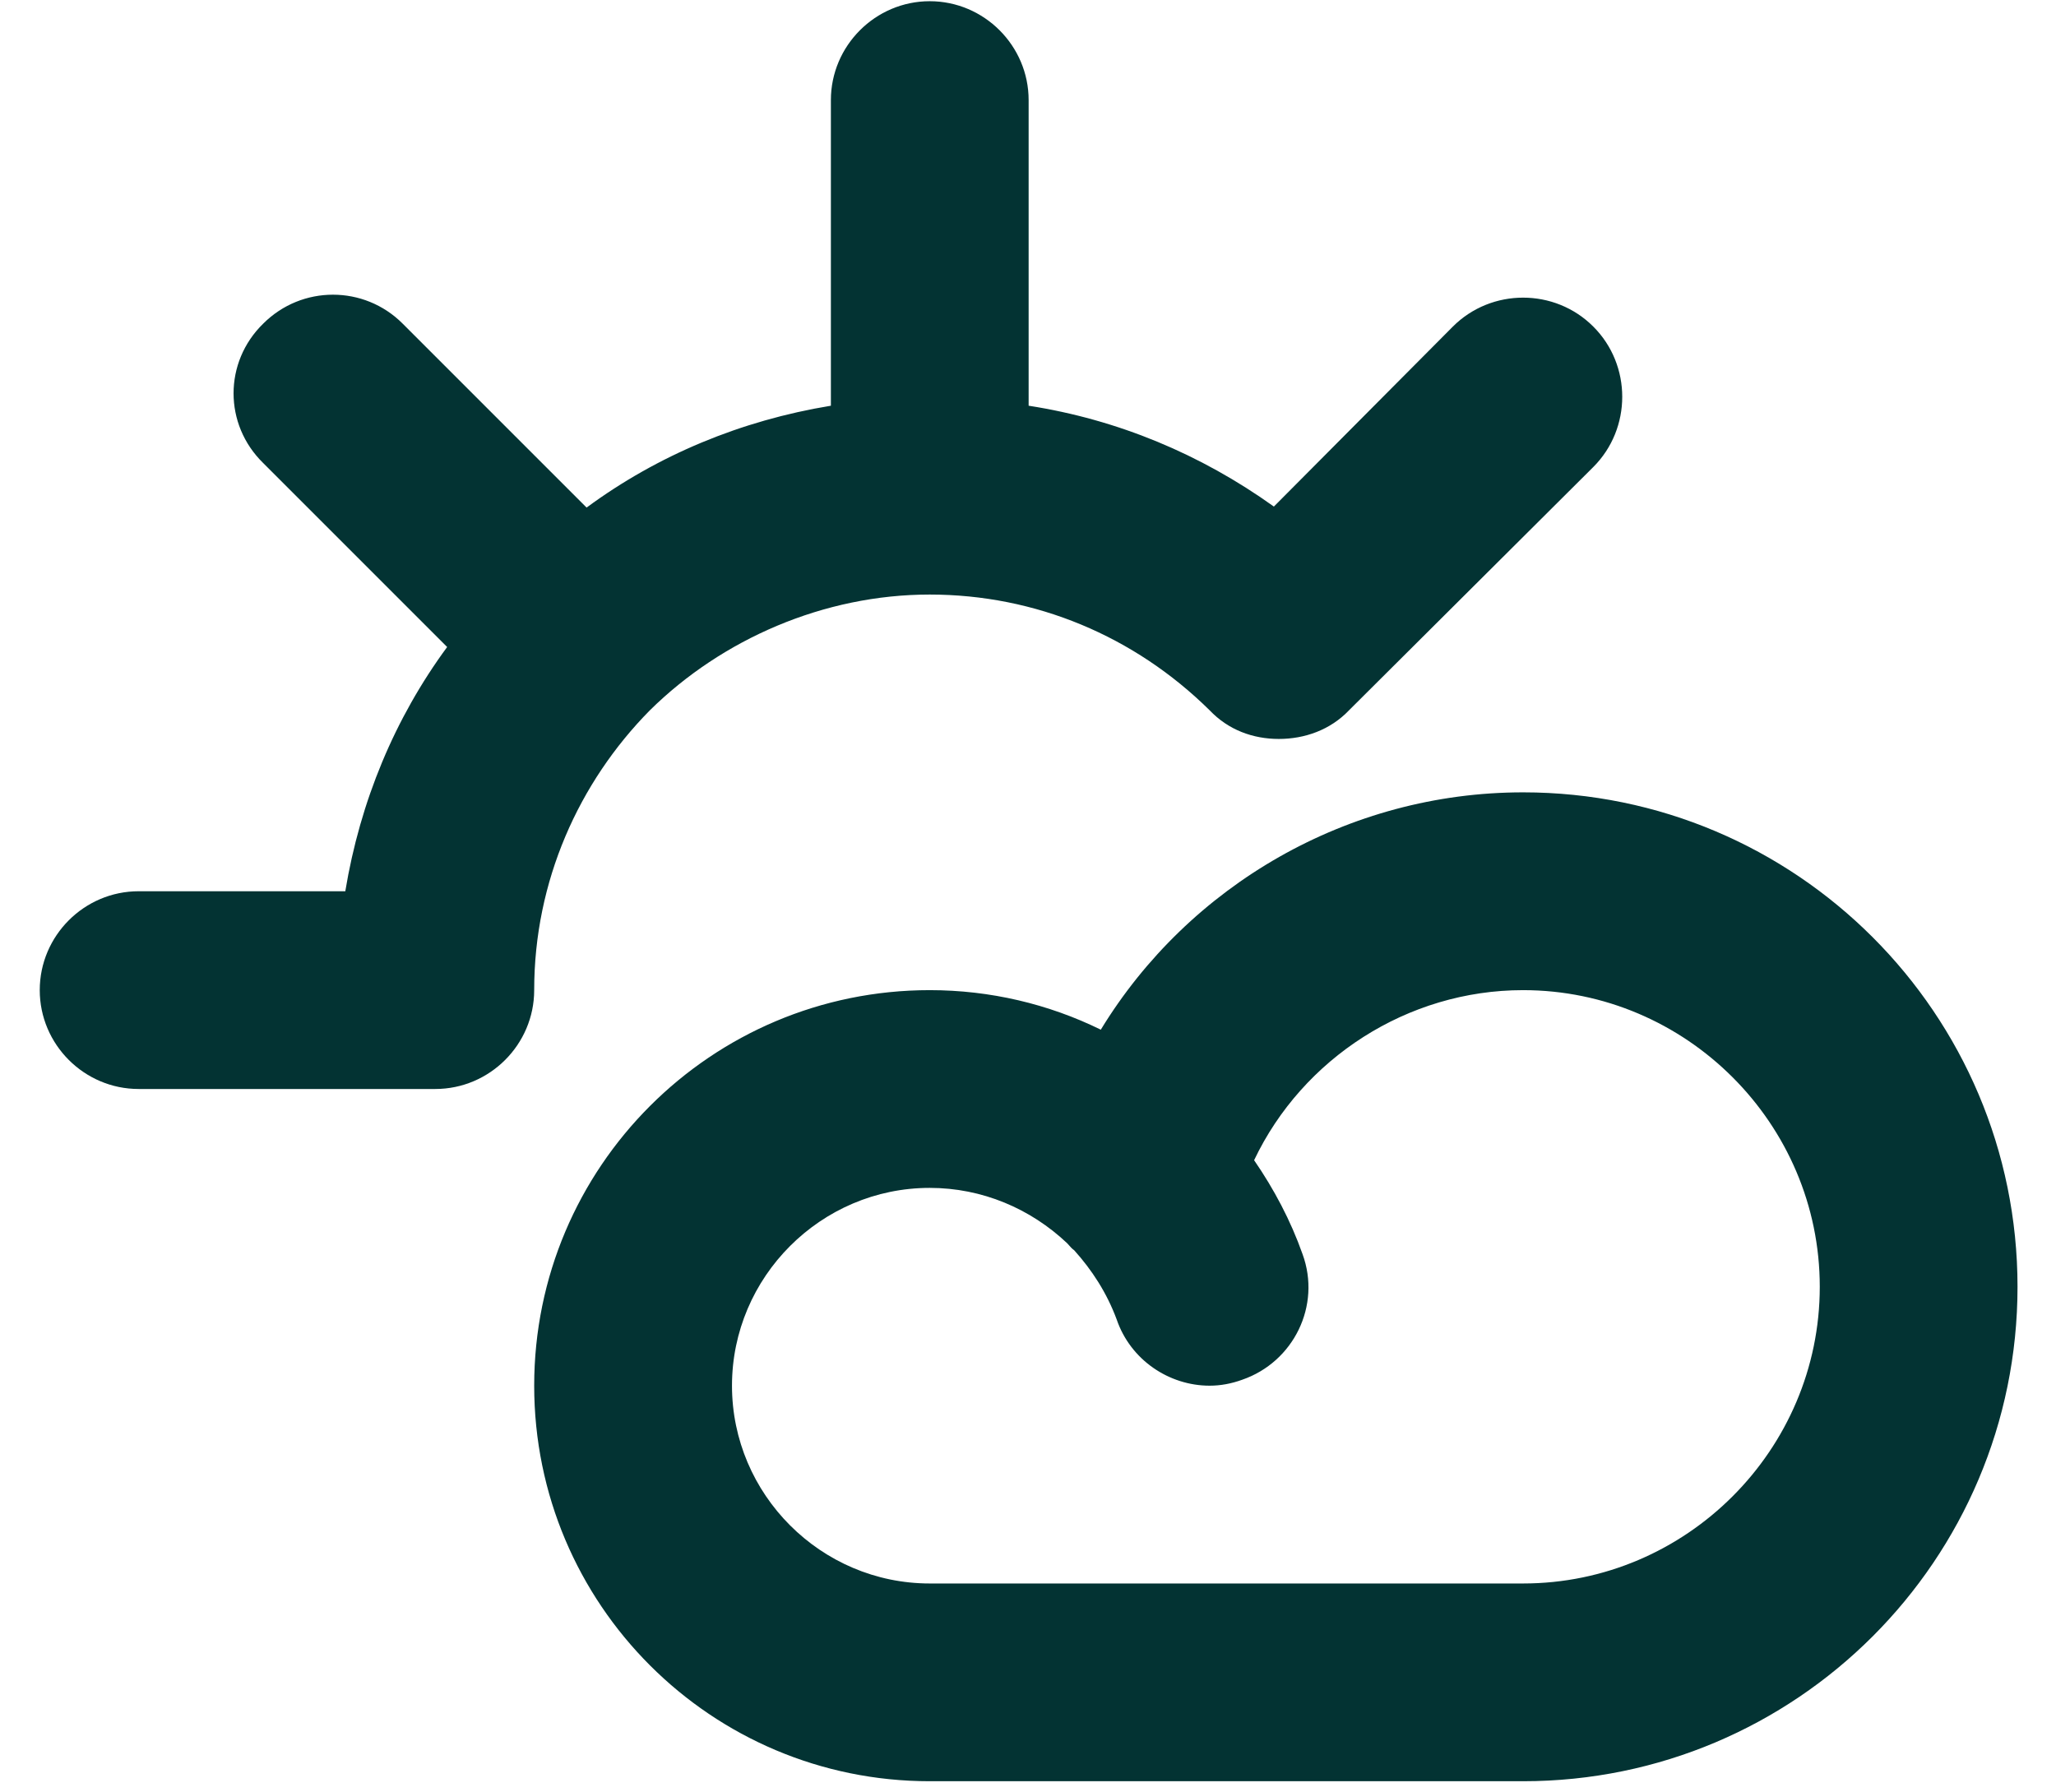 <svg width="39" height="34" viewBox="0 0 39 34" fill="none" xmlns="http://www.w3.org/2000/svg">
<path d="M25.59 13.473L30.223 8.859C30.955 8.127 30.955 6.926 30.223 6.195C29.492 5.463 28.291 5.463 27.559 6.195L24.164 9.609C22.776 8.615 21.2 7.958 19.512 7.696V1.899C19.512 0.868 18.668 0.023 17.636 0.023C16.605 0.023 15.761 0.868 15.761 1.899V7.696C14.053 7.977 12.478 8.633 11.127 9.628L7.638 6.139C6.907 5.407 5.725 5.407 4.993 6.139C4.243 6.87 4.243 8.052 4.993 8.784L8.482 12.273C7.488 13.623 6.832 15.199 6.55 16.906H2.63C1.598 16.906 0.754 17.75 0.754 18.782C0.754 19.813 1.598 20.657 2.63 20.657H8.257C9.289 20.657 10.133 19.813 10.133 18.782C10.133 16.718 10.977 14.842 12.328 13.473C13.697 12.123 15.629 11.278 17.636 11.278C19.643 11.278 21.519 12.066 22.945 13.473C23.301 13.848 23.77 14.017 24.258 14.017C24.746 14.017 25.233 13.848 25.59 13.473Z" fill="#033333"/>
<path fill-rule="evenodd" clip-rule="evenodd" d="M20.881 19.532C22.551 16.793 25.571 15.03 28.891 15.03C34.069 15.03 38.27 19.232 38.27 24.409C38.27 29.587 34.069 33.788 28.891 33.788H17.636C13.491 33.788 10.133 30.431 10.133 26.285C10.133 22.14 13.491 18.782 17.636 18.782C18.781 18.782 19.887 19.044 20.881 19.532ZM17.636 30.037H28.891C31.986 30.037 34.519 27.504 34.519 24.409C34.519 21.314 31.986 18.782 28.891 18.782C26.697 18.782 24.708 20.076 23.789 22.008C24.164 22.552 24.483 23.152 24.708 23.79C25.065 24.766 24.539 25.835 23.564 26.172C23.358 26.247 23.151 26.285 22.945 26.285C22.176 26.285 21.444 25.797 21.182 25.028C20.994 24.522 20.713 24.09 20.375 23.715C20.337 23.689 20.307 23.655 20.28 23.624C20.267 23.61 20.256 23.596 20.244 23.584C19.55 22.927 18.631 22.533 17.636 22.533C15.573 22.533 13.885 24.222 13.885 26.285C13.885 28.348 15.573 30.037 17.636 30.037Z" fill="#033333"/>
</svg>
